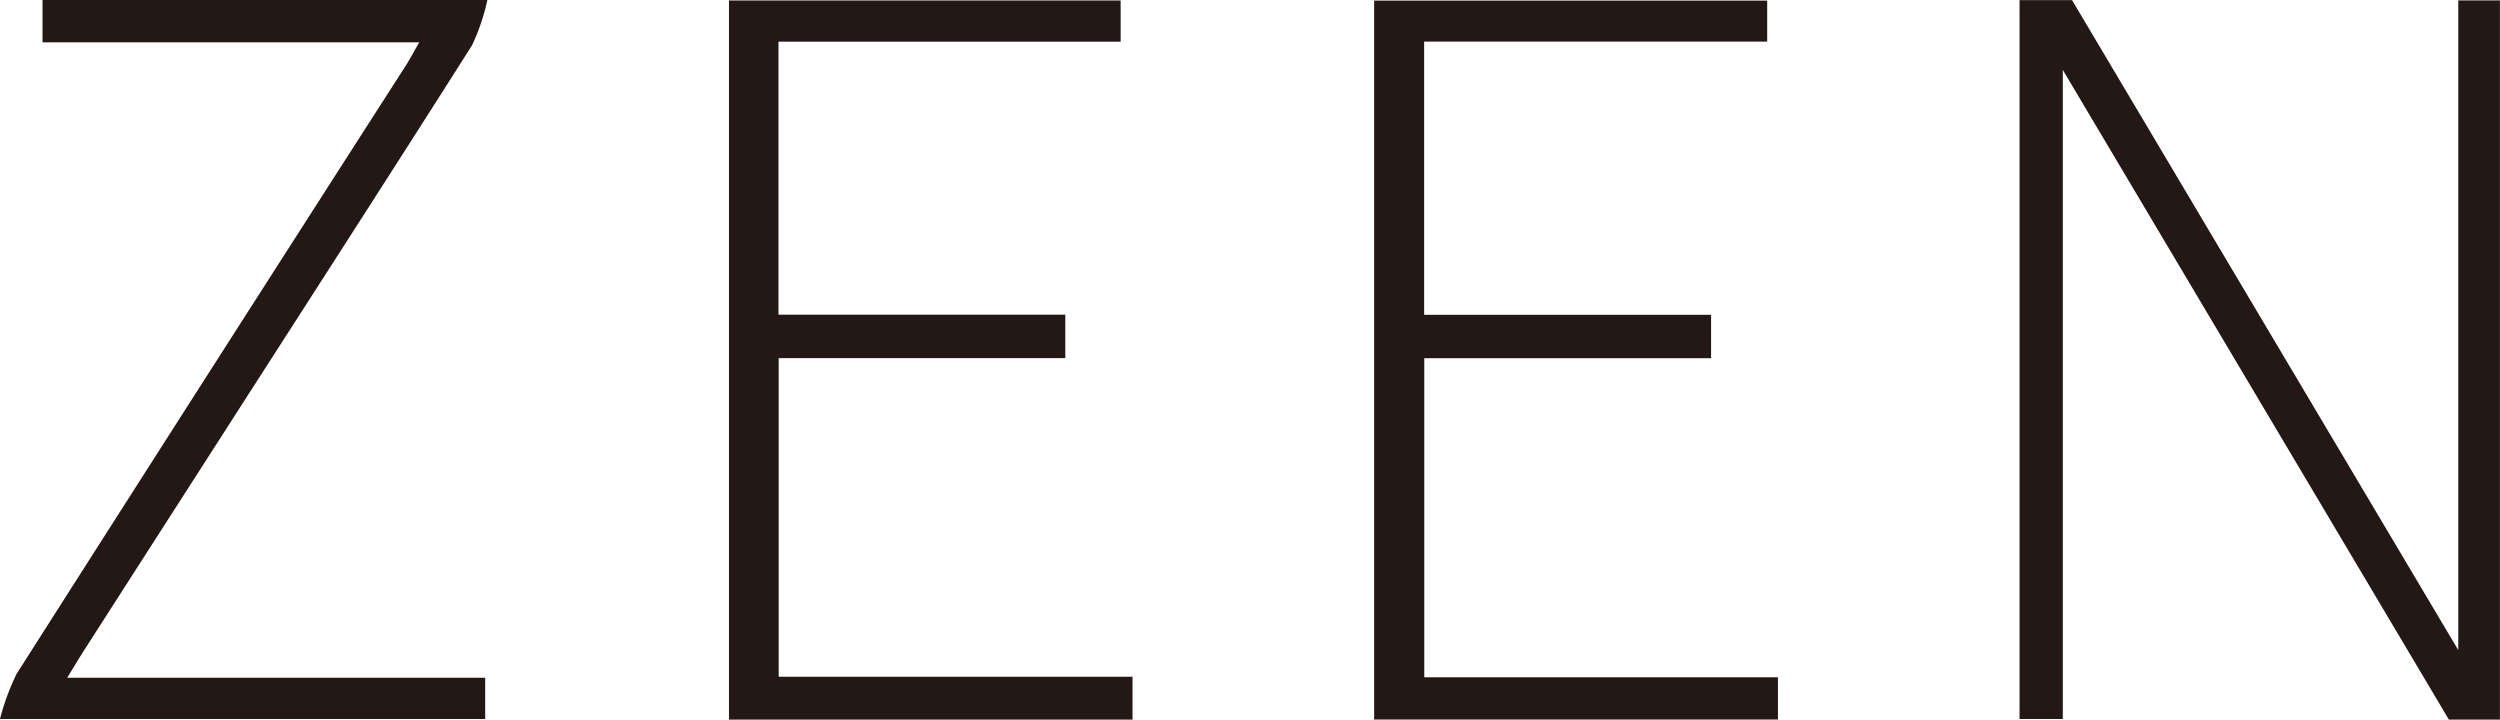 <svg id="グループ_1251" data-name="グループ 1251" xmlns="http://www.w3.org/2000/svg" width="90" height="25.906" viewBox="0 0 90 25.906">
  <path id="パス_321" data-name="パス 321" d="M383.457,2.529V25.9H381.9V.02h1.889q6.916,11.64,13.905,23.4V.03h1.5V25.921h-1.839q-6.936-11.674-13.9-23.391" transform="translate(-309.196 -0.016)" fill="#231815" fill-rule="evenodd"/>
  <path id="パス_322" data-name="パス 322" d="M259.85,25.993V.11H274V1.587h-12.35v9.835h10.33v1.563H261.655V24.47h12.732v1.523Z" transform="translate(-210.381 -0.089)" fill="#231815" fill-rule="evenodd"/>
  <path id="パス_323" data-name="パス 323" d="M152.378,24.435v1.544H137.85V.09h14.1V1.573H139.632V11.4h10.326v1.565H139.64V24.435Z" transform="translate(-111.607 -0.073)" fill="#231815" fill-rule="evenodd"/>
  <path id="パス_324" data-name="パス 324" d="M0,25.883a8.437,8.437,0,0,1,.6-1.628Q7.577,13.307,14.594,2.385c.156-.242.291-.5.5-.862H1.531V0H17.545a7.482,7.482,0,0,1-.552,1.632C14.09,6.206,11.15,10.76,8.222,15.32q-2.576,4.009-5.148,8.019c-.2.308-.386.624-.655,1.06H17.467v1.485Z" fill="#231815" fill-rule="evenodd"/>
</svg>
